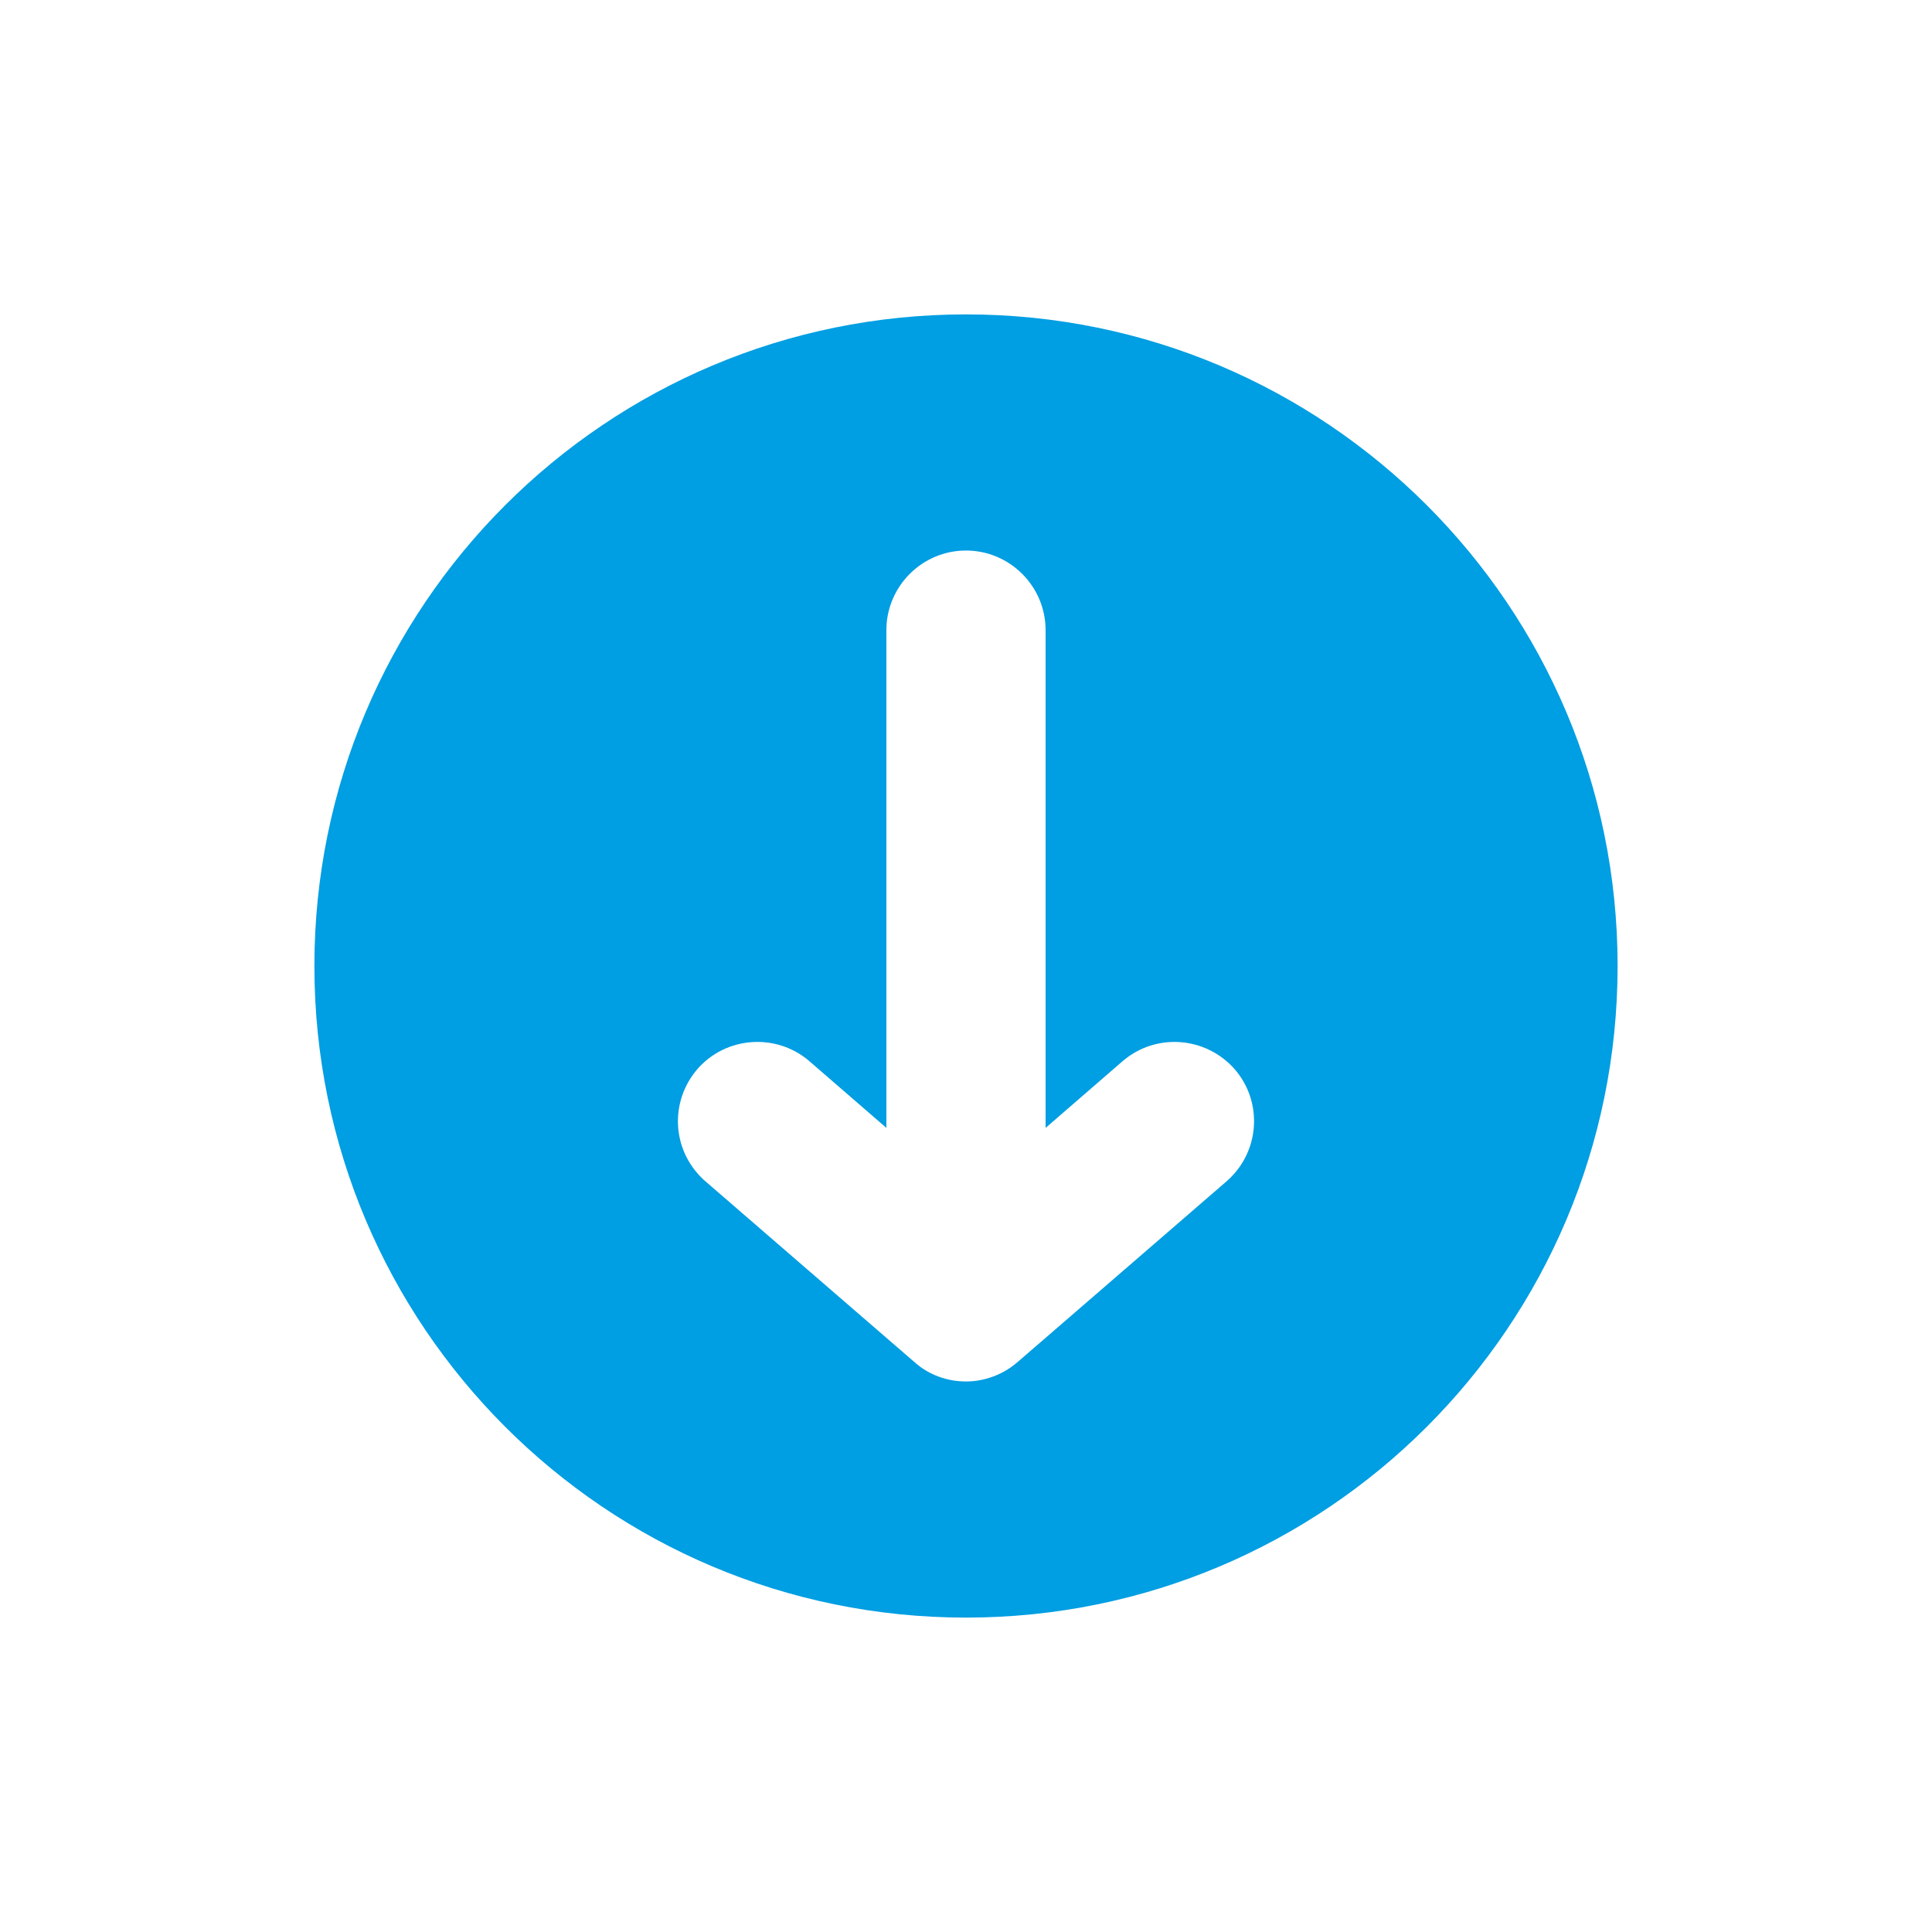 <?xml version="1.0" encoding="UTF-8"?>
<svg id="Capa_1" data-name="Capa 1" xmlns="http://www.w3.org/2000/svg" viewBox="0 0 43.2 43.2">
  <defs>
    <style>
      .cls-1 {
        fill: #009ee2;
        stroke-width: 0px;
      }
    </style>
  </defs>
  <path class="cls-1" d="m21.6,7.03c-8.05,0-14.57,6.52-14.57,14.57s6.52,14.57,14.57,14.57,14.57-6.52,14.57-14.57-6.52-14.57-14.57-14.57Zm6.01,19.2c-.06.07-.12.13-.19.19l-4.22,3.65-.44.38c-.33.29-.75.44-1.16.44s-.83-.14-1.16-.44l-.44-.38-4.22-3.65c-.07-.06-.13-.12-.19-.19-.57-.66-.58-1.64,0-2.32.64-.74,1.77-.82,2.51-.18l1.72,1.49v-11.13c0-.98.8-1.78,1.78-1.78s1.78.8,1.78,1.78v11.13l1.72-1.49c.74-.64,1.86-.56,2.51.18.58.67.57,1.66,0,2.32Z"/>
</svg>